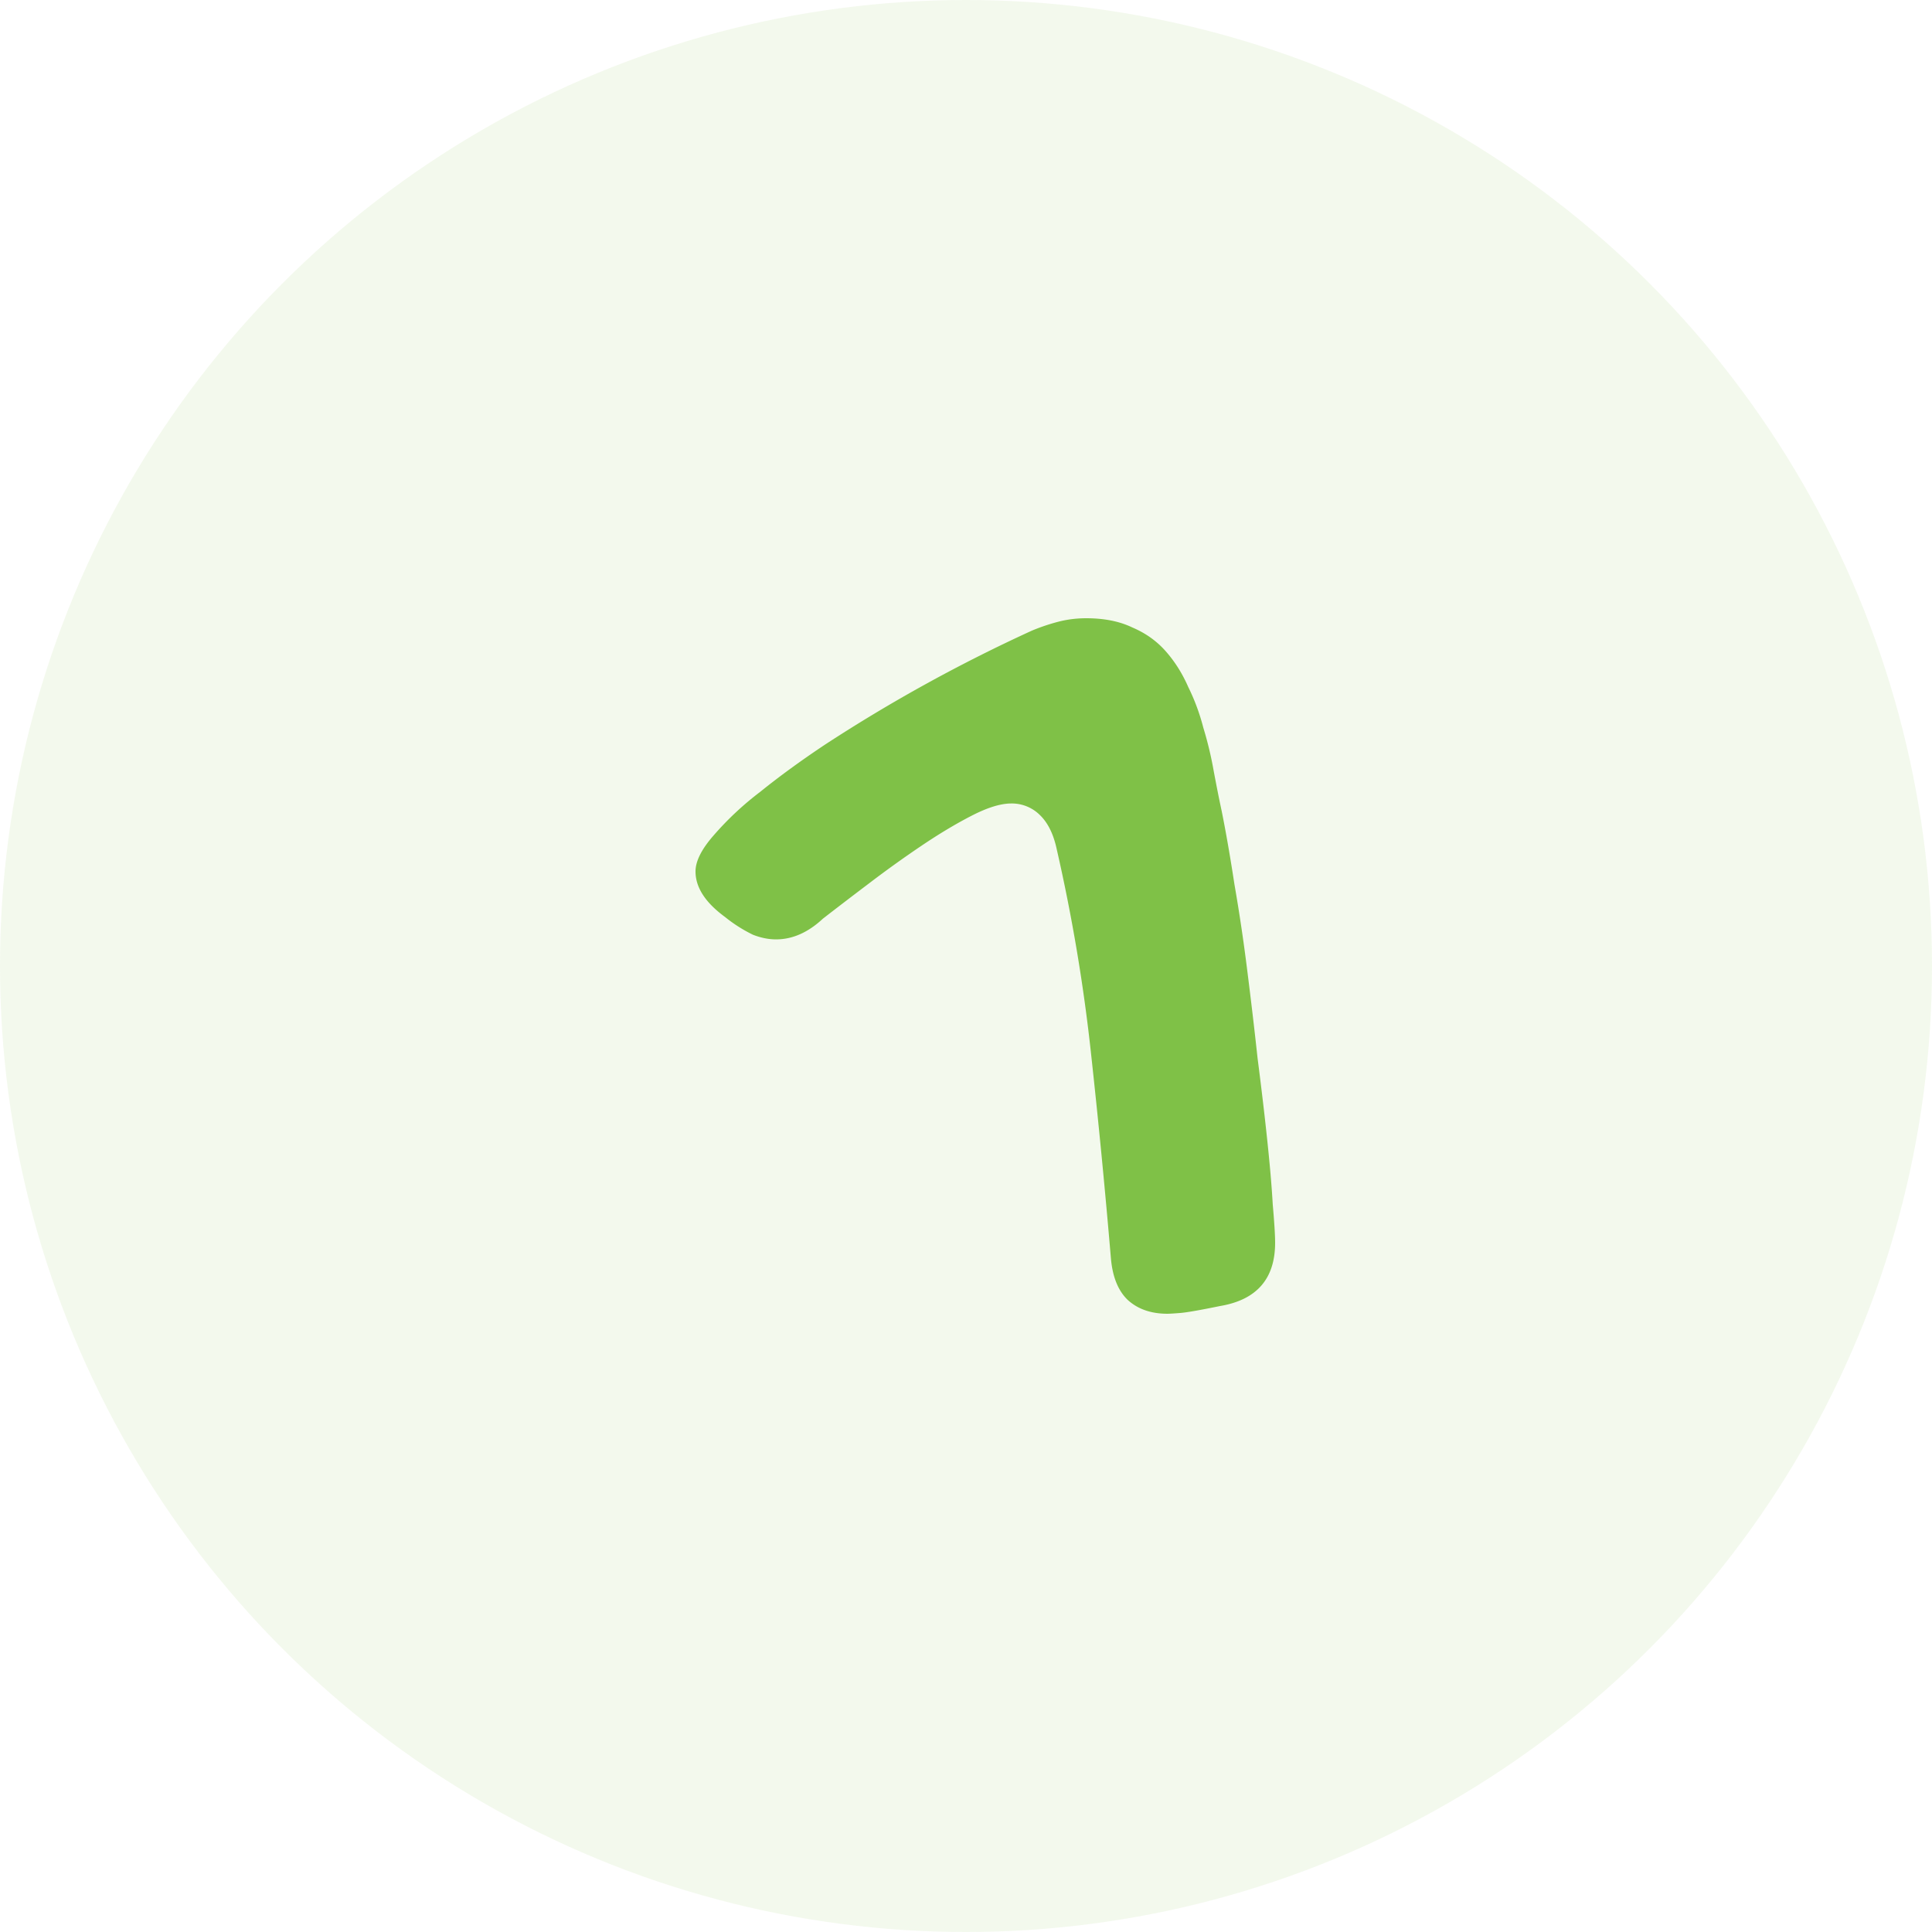<svg width="50" height="50" fill="none" xmlns="http://www.w3.org/2000/svg"><circle cx="25" cy="25" r="25" fill="#83C44C" fill-opacity=".1"/><path d="M21.301 23.771c-.385.36-.79.54-1.217.54-.193 0-.392-.04-.598-.12a3.768 3.768 0 01-.723-.46c-.509-.373-.763-.765-.763-1.178 0-.267.158-.58.475-.94a7.96 7.96 0 011.196-1.118c.495-.4 1.053-.806 1.672-1.219a40.982 40.982 0 015.364-2.956 5.14 5.14 0 01.722-.24c.22-.053.447-.08.681-.08.468 0 .867.08 1.197.24.344.146.633.353.866.619.234.266.427.573.578.919.165.333.296.686.392 1.059.11.36.2.732.268 1.119.07.372.138.719.207 1.038.11.547.22 1.18.33 1.898.123.706.234 1.445.33 2.218.096.759.186 1.518.268 2.277.096.746.179 1.445.248 2.098.068.64.117 1.199.144 1.678.041.466.062.8.062.999 0 .932-.475 1.478-1.424 1.638-.522.107-.866.167-1.031.18-.165.013-.275.02-.33.02-.427 0-.77-.12-1.032-.36-.248-.24-.392-.599-.433-1.078a218.005 218.005 0 00-.516-5.314 45.884 45.884 0 00-.887-5.275c-.083-.386-.227-.679-.434-.879a1.03 1.03 0 00-.742-.3c-.276 0-.62.107-1.032.32-.413.213-.846.473-1.3.78-.454.306-.908.632-1.362.978-.44.333-.832.633-1.176.9z" fill="#7FC147"/></svg>